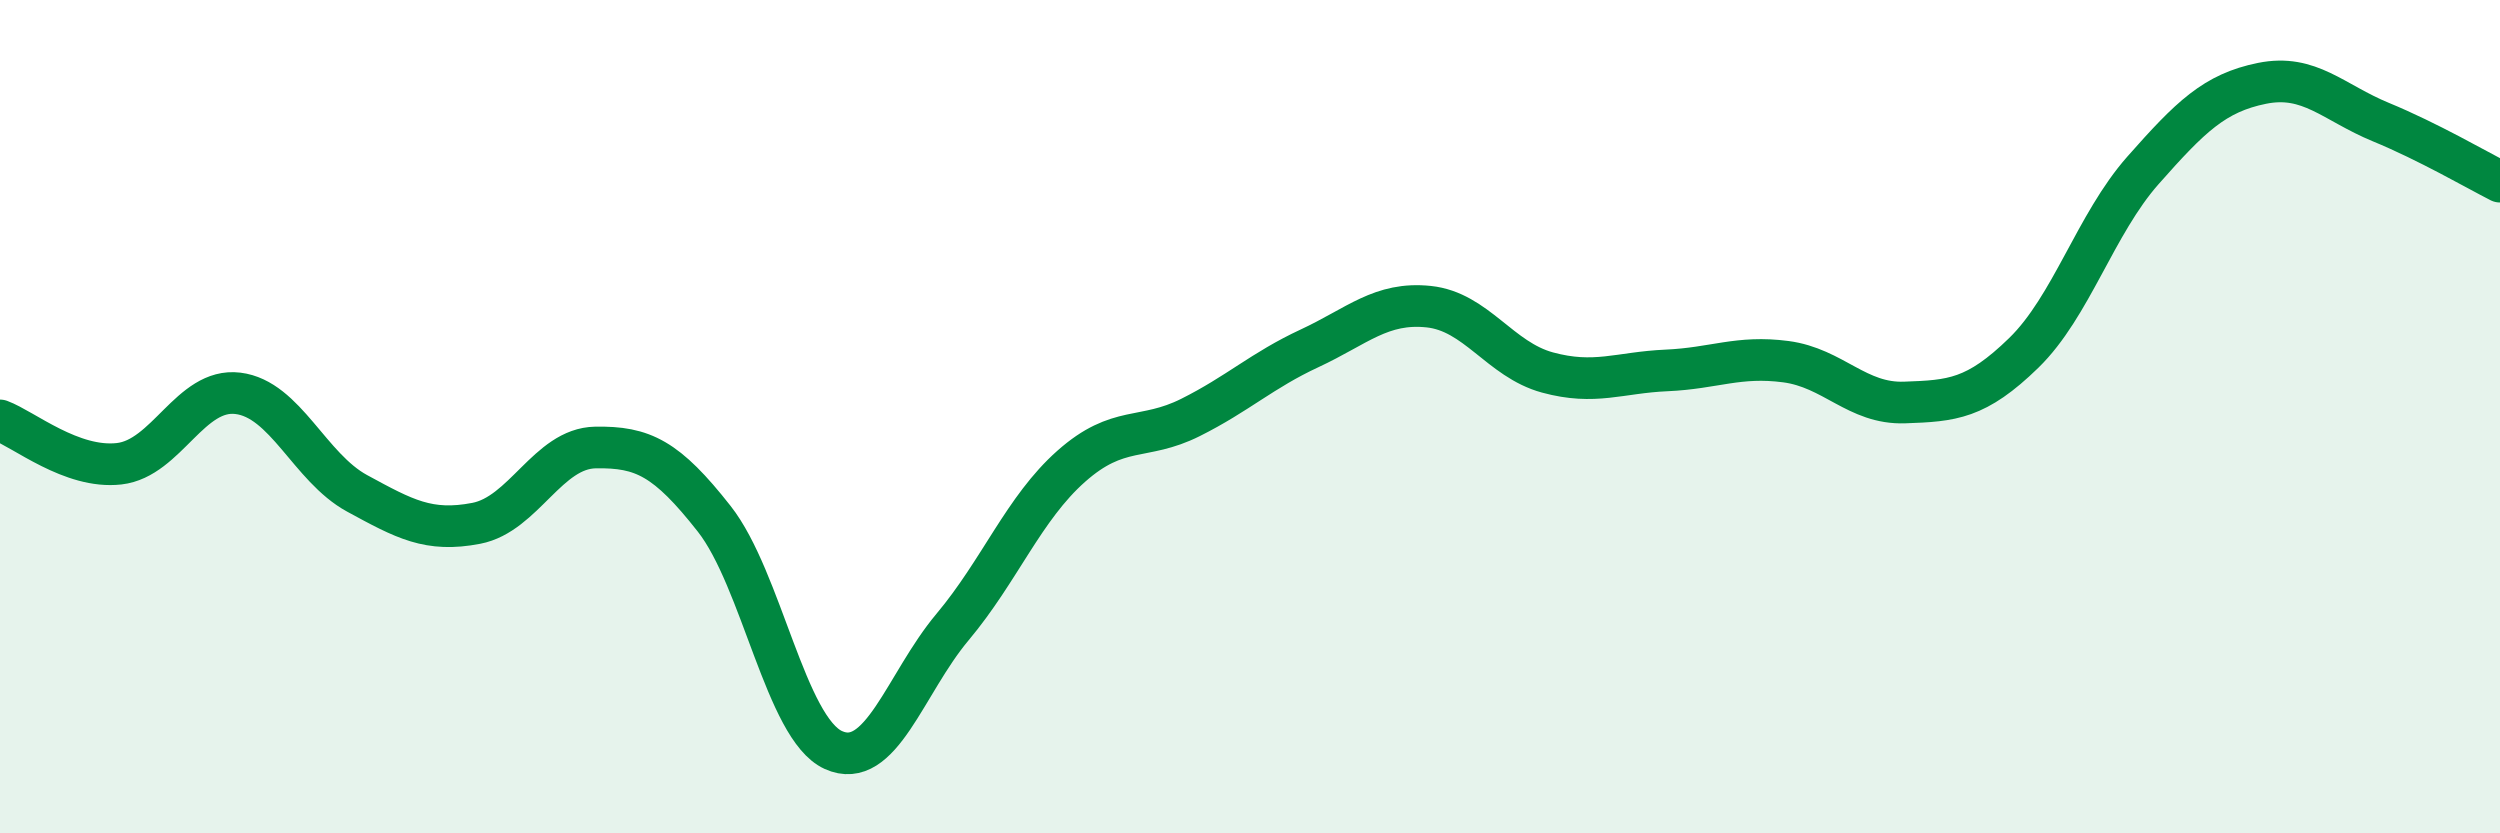 
    <svg width="60" height="20" viewBox="0 0 60 20" xmlns="http://www.w3.org/2000/svg">
      <path
        d="M 0,10.09 C 0.57,10.3 1.72,11.26 2.86,11.13 C 4,11 4.57,9.3 5.71,9.44 C 6.85,9.58 7.43,11.22 8.57,11.84 C 9.71,12.46 10.29,12.78 11.43,12.56 C 12.57,12.34 13.15,10.76 14.29,10.74 C 15.43,10.72 16,11 17.14,12.45 C 18.28,13.9 18.86,17.48 20,18 C 21.14,18.52 21.72,16.41 22.86,15.05 C 24,13.69 24.57,12.2 25.71,11.19 C 26.85,10.18 27.43,10.59 28.57,10.02 C 29.71,9.45 30.29,8.89 31.43,8.36 C 32.57,7.83 33.15,7.24 34.29,7.36 C 35.43,7.48 36,8.63 37.14,8.94 C 38.28,9.25 38.86,8.94 40,8.89 C 41.14,8.84 41.72,8.53 42.86,8.68 C 44,8.83 44.57,9.7 45.71,9.66 C 46.85,9.62 47.43,9.58 48.57,8.47 C 49.71,7.36 50.29,5.38 51.43,4.09 C 52.57,2.8 53.15,2.23 54.29,2 C 55.43,1.77 56,2.46 57.14,2.93 C 58.28,3.4 59.43,4.07 60,4.36L60 20L0 20Z"
        fill="#008740"
        opacity="0.1"
        stroke-linecap="round"
        stroke-linejoin="round"
      />
      <path
        d="M 0,10.09 C 0.57,10.3 1.72,11.26 2.86,11.13 C 4,11 4.57,9.3 5.71,9.44 C 6.85,9.58 7.43,11.22 8.57,11.84 C 9.71,12.46 10.29,12.78 11.43,12.56 C 12.57,12.34 13.15,10.76 14.29,10.74 C 15.43,10.72 16,11 17.14,12.45 C 18.28,13.9 18.86,17.48 20,18 C 21.14,18.52 21.72,16.41 22.86,15.05 C 24,13.69 24.57,12.2 25.71,11.19 C 26.85,10.18 27.43,10.59 28.57,10.02 C 29.71,9.45 30.29,8.89 31.43,8.36 C 32.57,7.83 33.15,7.24 34.29,7.36 C 35.43,7.48 36,8.63 37.14,8.94 C 38.28,9.25 38.86,8.94 40,8.89 C 41.14,8.84 41.72,8.53 42.86,8.68 C 44,8.83 44.57,9.7 45.71,9.66 C 46.85,9.62 47.43,9.58 48.57,8.47 C 49.71,7.36 50.29,5.38 51.43,4.09 C 52.57,2.8 53.15,2.23 54.29,2 C 55.43,1.77 56,2.46 57.14,2.93 C 58.28,3.4 59.43,4.07 60,4.36"
        stroke="#008740"
        stroke-width="1"
        fill="none"
        stroke-linecap="round"
        stroke-linejoin="round"
      />
    </svg>
  